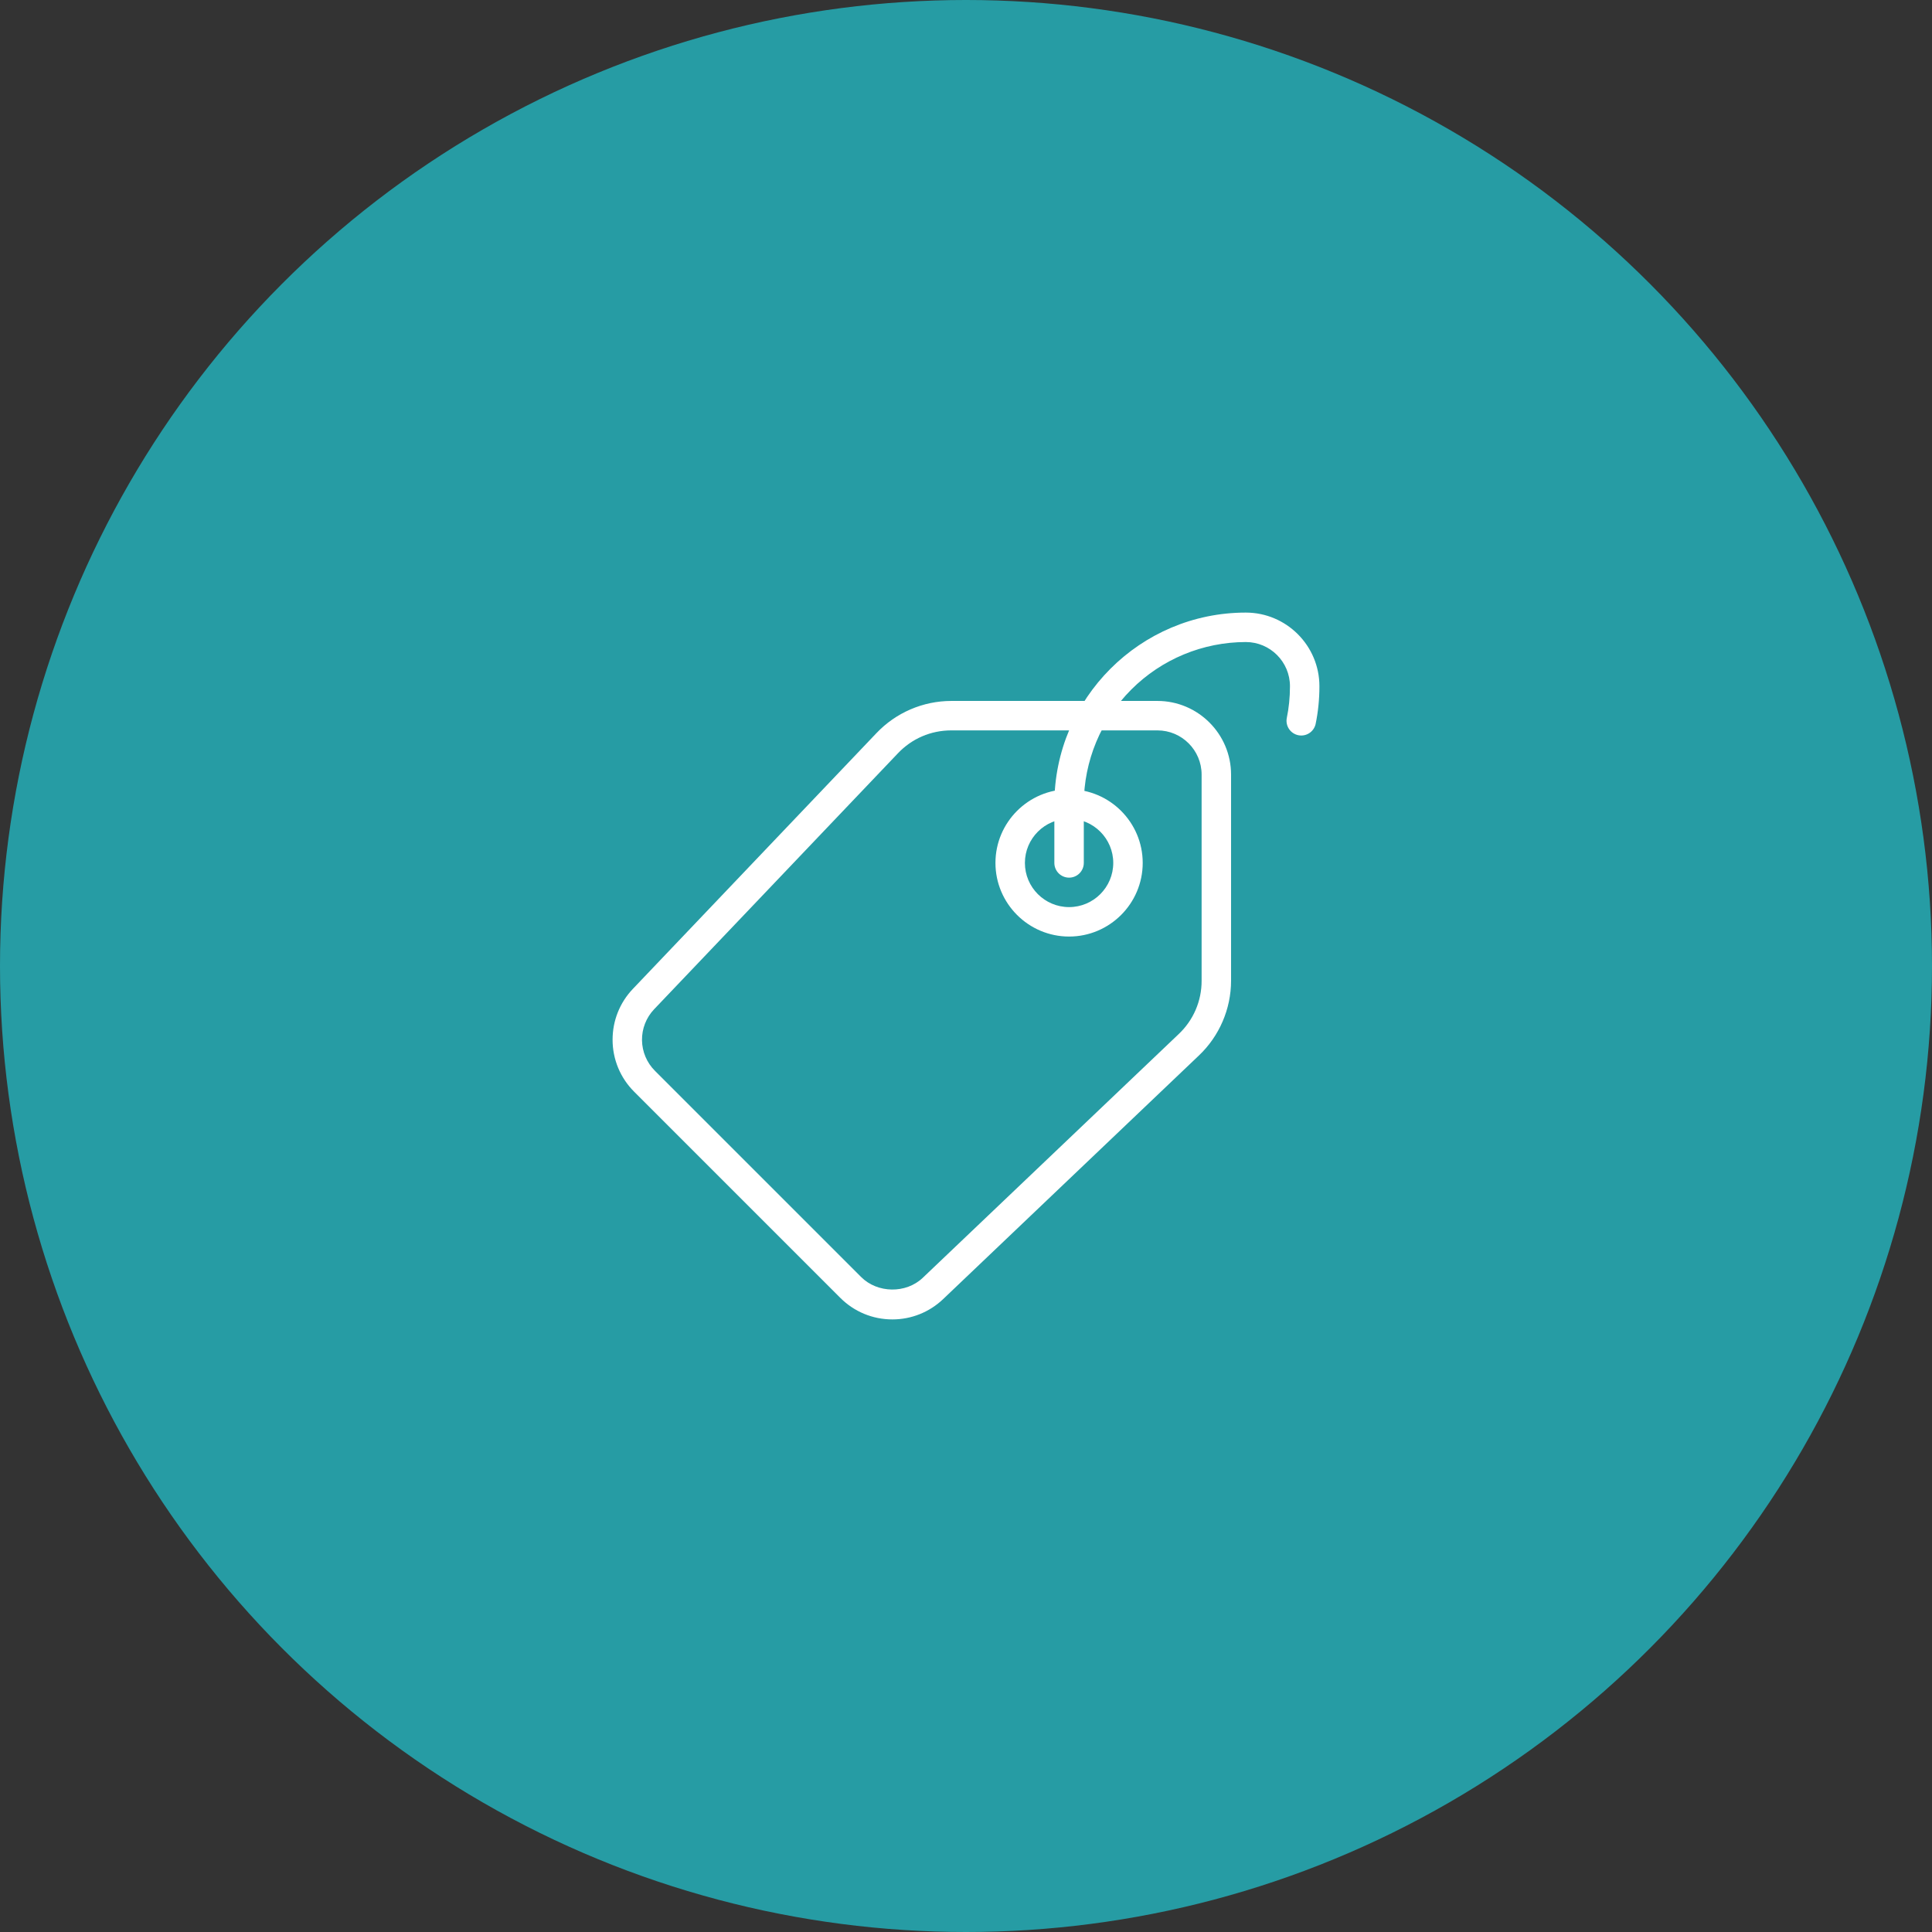 <?xml version="1.0" encoding="UTF-8"?>
<svg xmlns="http://www.w3.org/2000/svg" width="205" height="205" viewBox="0 0 205 205" fill="none">
  <rect x="0" y="0" width="205" height="205" fill="#333333" stroke="none"/>
  <circle cx="102.5" cy="102.5" r="102.5" fill="#269CA4"></circle>
  <g clip-path="url(#clip0_432_61)">
    <path d="M94.688 140C92.6 140 90.638 139.187 89.162 137.712L67.287 115.837C66.56 115.114 65.983 114.252 65.59 113.304C65.198 112.356 64.997 111.339 65 110.312C65 108.306 65.759 106.4 67.138 104.944L92.994 77.794C94.017 76.716 95.249 75.857 96.615 75.269C97.98 74.681 99.451 74.377 100.938 74.375H122.813C127.119 74.375 130.625 77.881 130.625 82.188V104.062C130.625 107.056 129.378 109.95 127.203 112.006L100.059 137.859C98.61 139.236 96.687 140.003 94.688 140ZM100.938 77.5C98.769 77.5 96.753 78.369 95.263 79.944L69.403 107.094C68.564 107.98 68.104 109.158 68.121 110.378C68.139 111.599 68.632 112.764 69.497 113.625L91.372 135.5C93.109 137.237 96.128 137.278 97.906 135.591L125.05 109.741L125.053 109.737C125.829 109.011 126.447 108.131 126.868 107.155C127.289 106.179 127.504 105.126 127.5 104.062V82.188C127.5 79.603 125.397 77.5 122.813 77.5H100.938Z" fill="white"></path>
    <path d="M113.438 99.375C109.131 99.375 105.625 95.869 105.625 91.562C105.625 87.256 109.131 83.75 113.438 83.75C117.744 83.75 121.25 87.256 121.25 91.562C121.25 95.869 117.744 99.375 113.438 99.375ZM113.438 86.875C110.853 86.875 108.75 88.978 108.75 91.562C108.75 94.147 110.853 96.25 113.438 96.25C116.022 96.25 118.125 94.147 118.125 91.562C118.125 88.978 116.022 86.875 113.438 86.875Z" fill="white"></path>
    <path d="M113.438 93.125C113.023 93.125 112.626 92.96 112.333 92.667C112.04 92.374 111.875 91.977 111.875 91.562V85.312C111.875 74.112 120.987 65 132.188 65C136.494 65 140 68.506 140 72.812C140 74.206 139.862 75.566 139.591 76.853C139.494 77.247 139.248 77.588 138.905 77.804C138.562 78.02 138.148 78.094 137.751 78.01C137.354 77.926 137.005 77.692 136.778 77.356C136.551 77.02 136.464 76.609 136.534 76.209C136.759 75.134 136.875 73.991 136.875 72.812C136.875 70.228 134.772 68.125 132.188 68.125C127.631 68.13 123.262 69.942 120.04 73.165C116.817 76.387 115.005 80.756 115 85.312V91.562C115 91.977 114.835 92.374 114.542 92.667C114.249 92.96 113.852 93.125 113.438 93.125Z" fill="white"></path>
  </g>
  <defs>
    <clipPath id="clip0_432_61">
      <rect width="75" height="75" fill="white" transform="translate(65 65)"></rect>
    </clipPath>
  </defs>
</svg>
